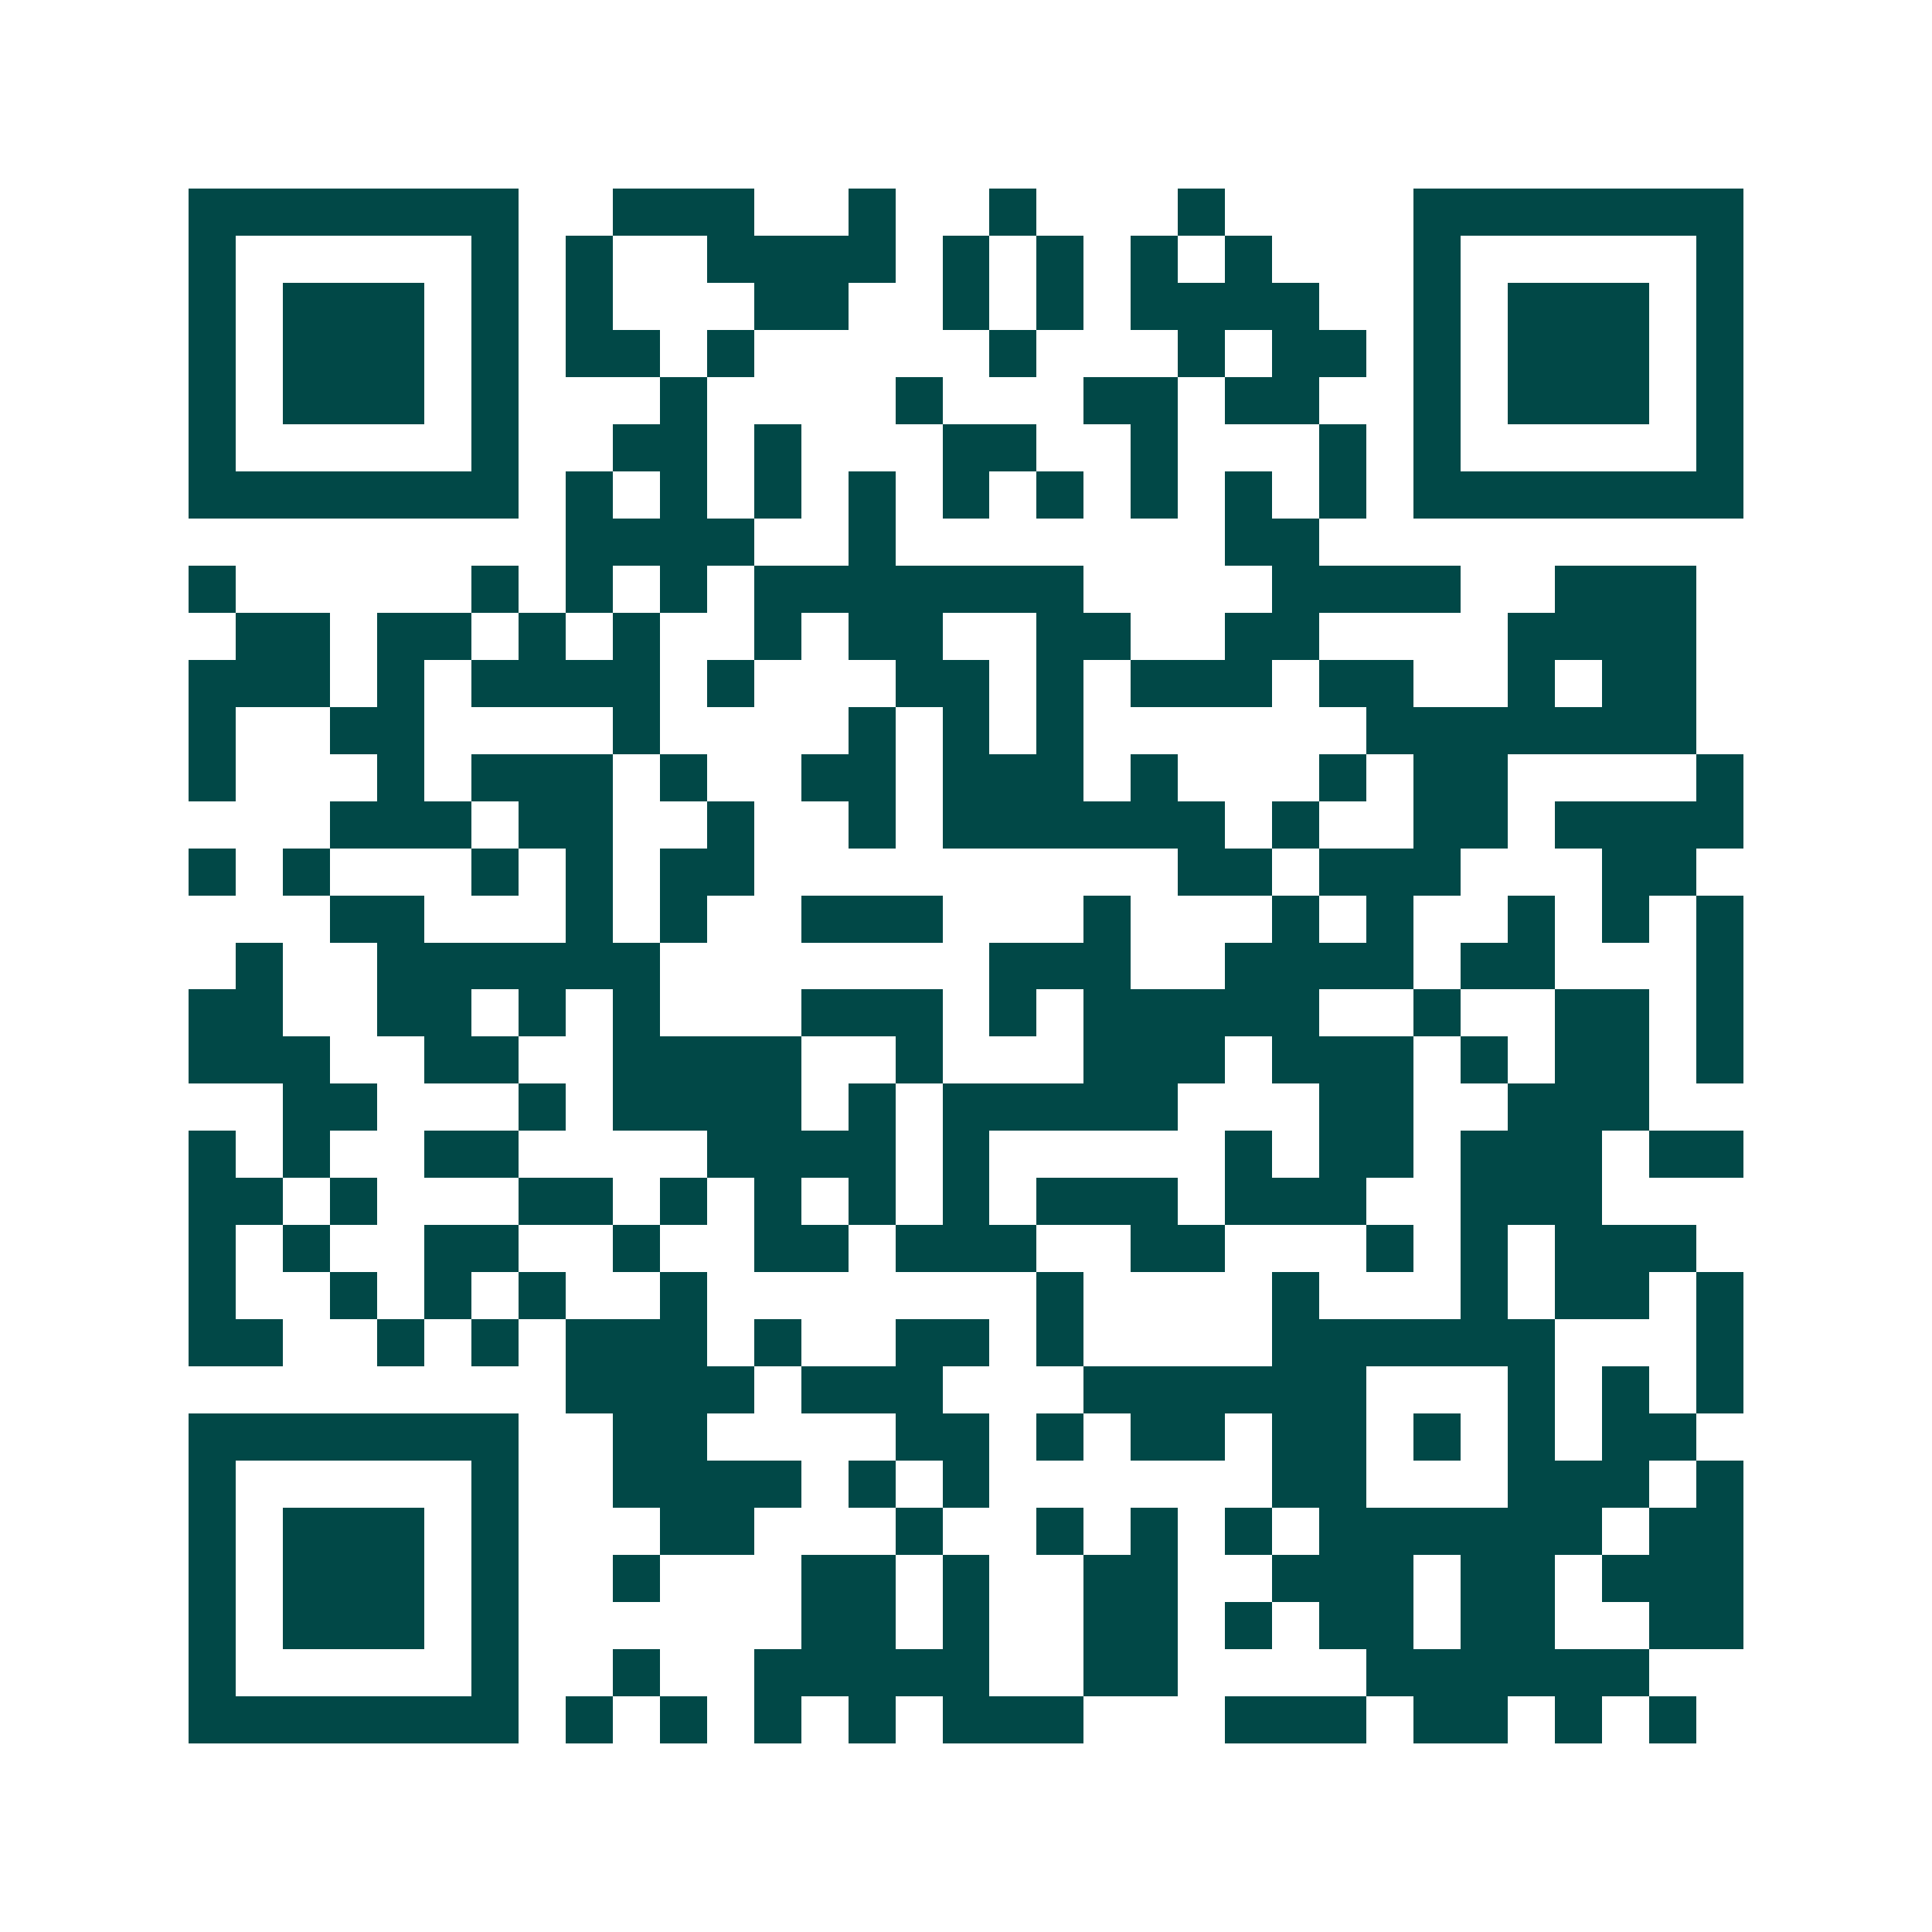 <svg xmlns="http://www.w3.org/2000/svg" width="200" height="200" viewBox="0 0 41 41" shape-rendering="crispEdges"><path fill="#ffffff" d="M0 0h41v41H0z"/><path stroke="#014847" d="M4 4.5h7m2 0h3m2 0h1m2 0h1m3 0h1m4 0h7M4 5.5h1m5 0h1m1 0h1m2 0h4m1 0h1m1 0h1m1 0h1m1 0h1m3 0h1m5 0h1M4 6.5h1m1 0h3m1 0h1m1 0h1m3 0h2m2 0h1m1 0h1m1 0h4m2 0h1m1 0h3m1 0h1M4 7.5h1m1 0h3m1 0h1m1 0h2m1 0h1m5 0h1m3 0h1m1 0h2m1 0h1m1 0h3m1 0h1M4 8.5h1m1 0h3m1 0h1m3 0h1m4 0h1m3 0h2m1 0h2m2 0h1m1 0h3m1 0h1M4 9.5h1m5 0h1m2 0h2m1 0h1m3 0h2m2 0h1m3 0h1m1 0h1m5 0h1M4 10.5h7m1 0h1m1 0h1m1 0h1m1 0h1m1 0h1m1 0h1m1 0h1m1 0h1m1 0h1m1 0h7M12 11.5h4m2 0h1m7 0h2M4 12.5h1m5 0h1m1 0h1m1 0h1m1 0h7m4 0h4m2 0h3M5 13.5h2m1 0h2m1 0h1m1 0h1m2 0h1m1 0h2m2 0h2m2 0h2m4 0h4M4 14.5h3m1 0h1m1 0h4m1 0h1m3 0h2m1 0h1m1 0h3m1 0h2m2 0h1m1 0h2M4 15.5h1m2 0h2m4 0h1m4 0h1m1 0h1m1 0h1m6 0h7M4 16.5h1m3 0h1m1 0h3m1 0h1m2 0h2m1 0h3m1 0h1m3 0h1m1 0h2m4 0h1M7 17.5h3m1 0h2m2 0h1m2 0h1m1 0h6m1 0h1m2 0h2m1 0h4M4 18.5h1m1 0h1m3 0h1m1 0h1m1 0h2m9 0h2m1 0h3m3 0h2M7 19.5h2m3 0h1m1 0h1m2 0h3m3 0h1m3 0h1m1 0h1m2 0h1m1 0h1m1 0h1M5 20.5h1m2 0h6m7 0h3m2 0h4m1 0h2m3 0h1M4 21.5h2m2 0h2m1 0h1m1 0h1m3 0h3m1 0h1m1 0h5m2 0h1m2 0h2m1 0h1M4 22.5h3m2 0h2m2 0h4m2 0h1m3 0h3m1 0h3m1 0h1m1 0h2m1 0h1M6 23.5h2m3 0h1m1 0h4m1 0h1m1 0h5m3 0h2m2 0h3M4 24.5h1m1 0h1m2 0h2m4 0h4m1 0h1m5 0h1m1 0h2m1 0h3m1 0h2M4 25.5h2m1 0h1m3 0h2m1 0h1m1 0h1m1 0h1m1 0h1m1 0h3m1 0h3m2 0h3M4 26.5h1m1 0h1m2 0h2m2 0h1m2 0h2m1 0h3m2 0h2m3 0h1m1 0h1m1 0h3M4 27.5h1m2 0h1m1 0h1m1 0h1m2 0h1m7 0h1m4 0h1m3 0h1m1 0h2m1 0h1M4 28.5h2m2 0h1m1 0h1m1 0h3m1 0h1m2 0h2m1 0h1m4 0h6m3 0h1M12 29.5h4m1 0h3m3 0h6m3 0h1m1 0h1m1 0h1M4 30.5h7m2 0h2m4 0h2m1 0h1m1 0h2m1 0h2m1 0h1m1 0h1m1 0h2M4 31.5h1m5 0h1m2 0h4m1 0h1m1 0h1m6 0h2m3 0h3m1 0h1M4 32.5h1m1 0h3m1 0h1m3 0h2m3 0h1m2 0h1m1 0h1m1 0h1m1 0h6m1 0h2M4 33.5h1m1 0h3m1 0h1m2 0h1m3 0h2m1 0h1m2 0h2m2 0h3m1 0h2m1 0h3M4 34.5h1m1 0h3m1 0h1m6 0h2m1 0h1m2 0h2m1 0h1m1 0h2m1 0h2m2 0h2M4 35.5h1m5 0h1m2 0h1m2 0h5m2 0h2m4 0h6M4 36.5h7m1 0h1m1 0h1m1 0h1m1 0h1m1 0h3m3 0h3m1 0h2m1 0h1m1 0h1"/></svg>

